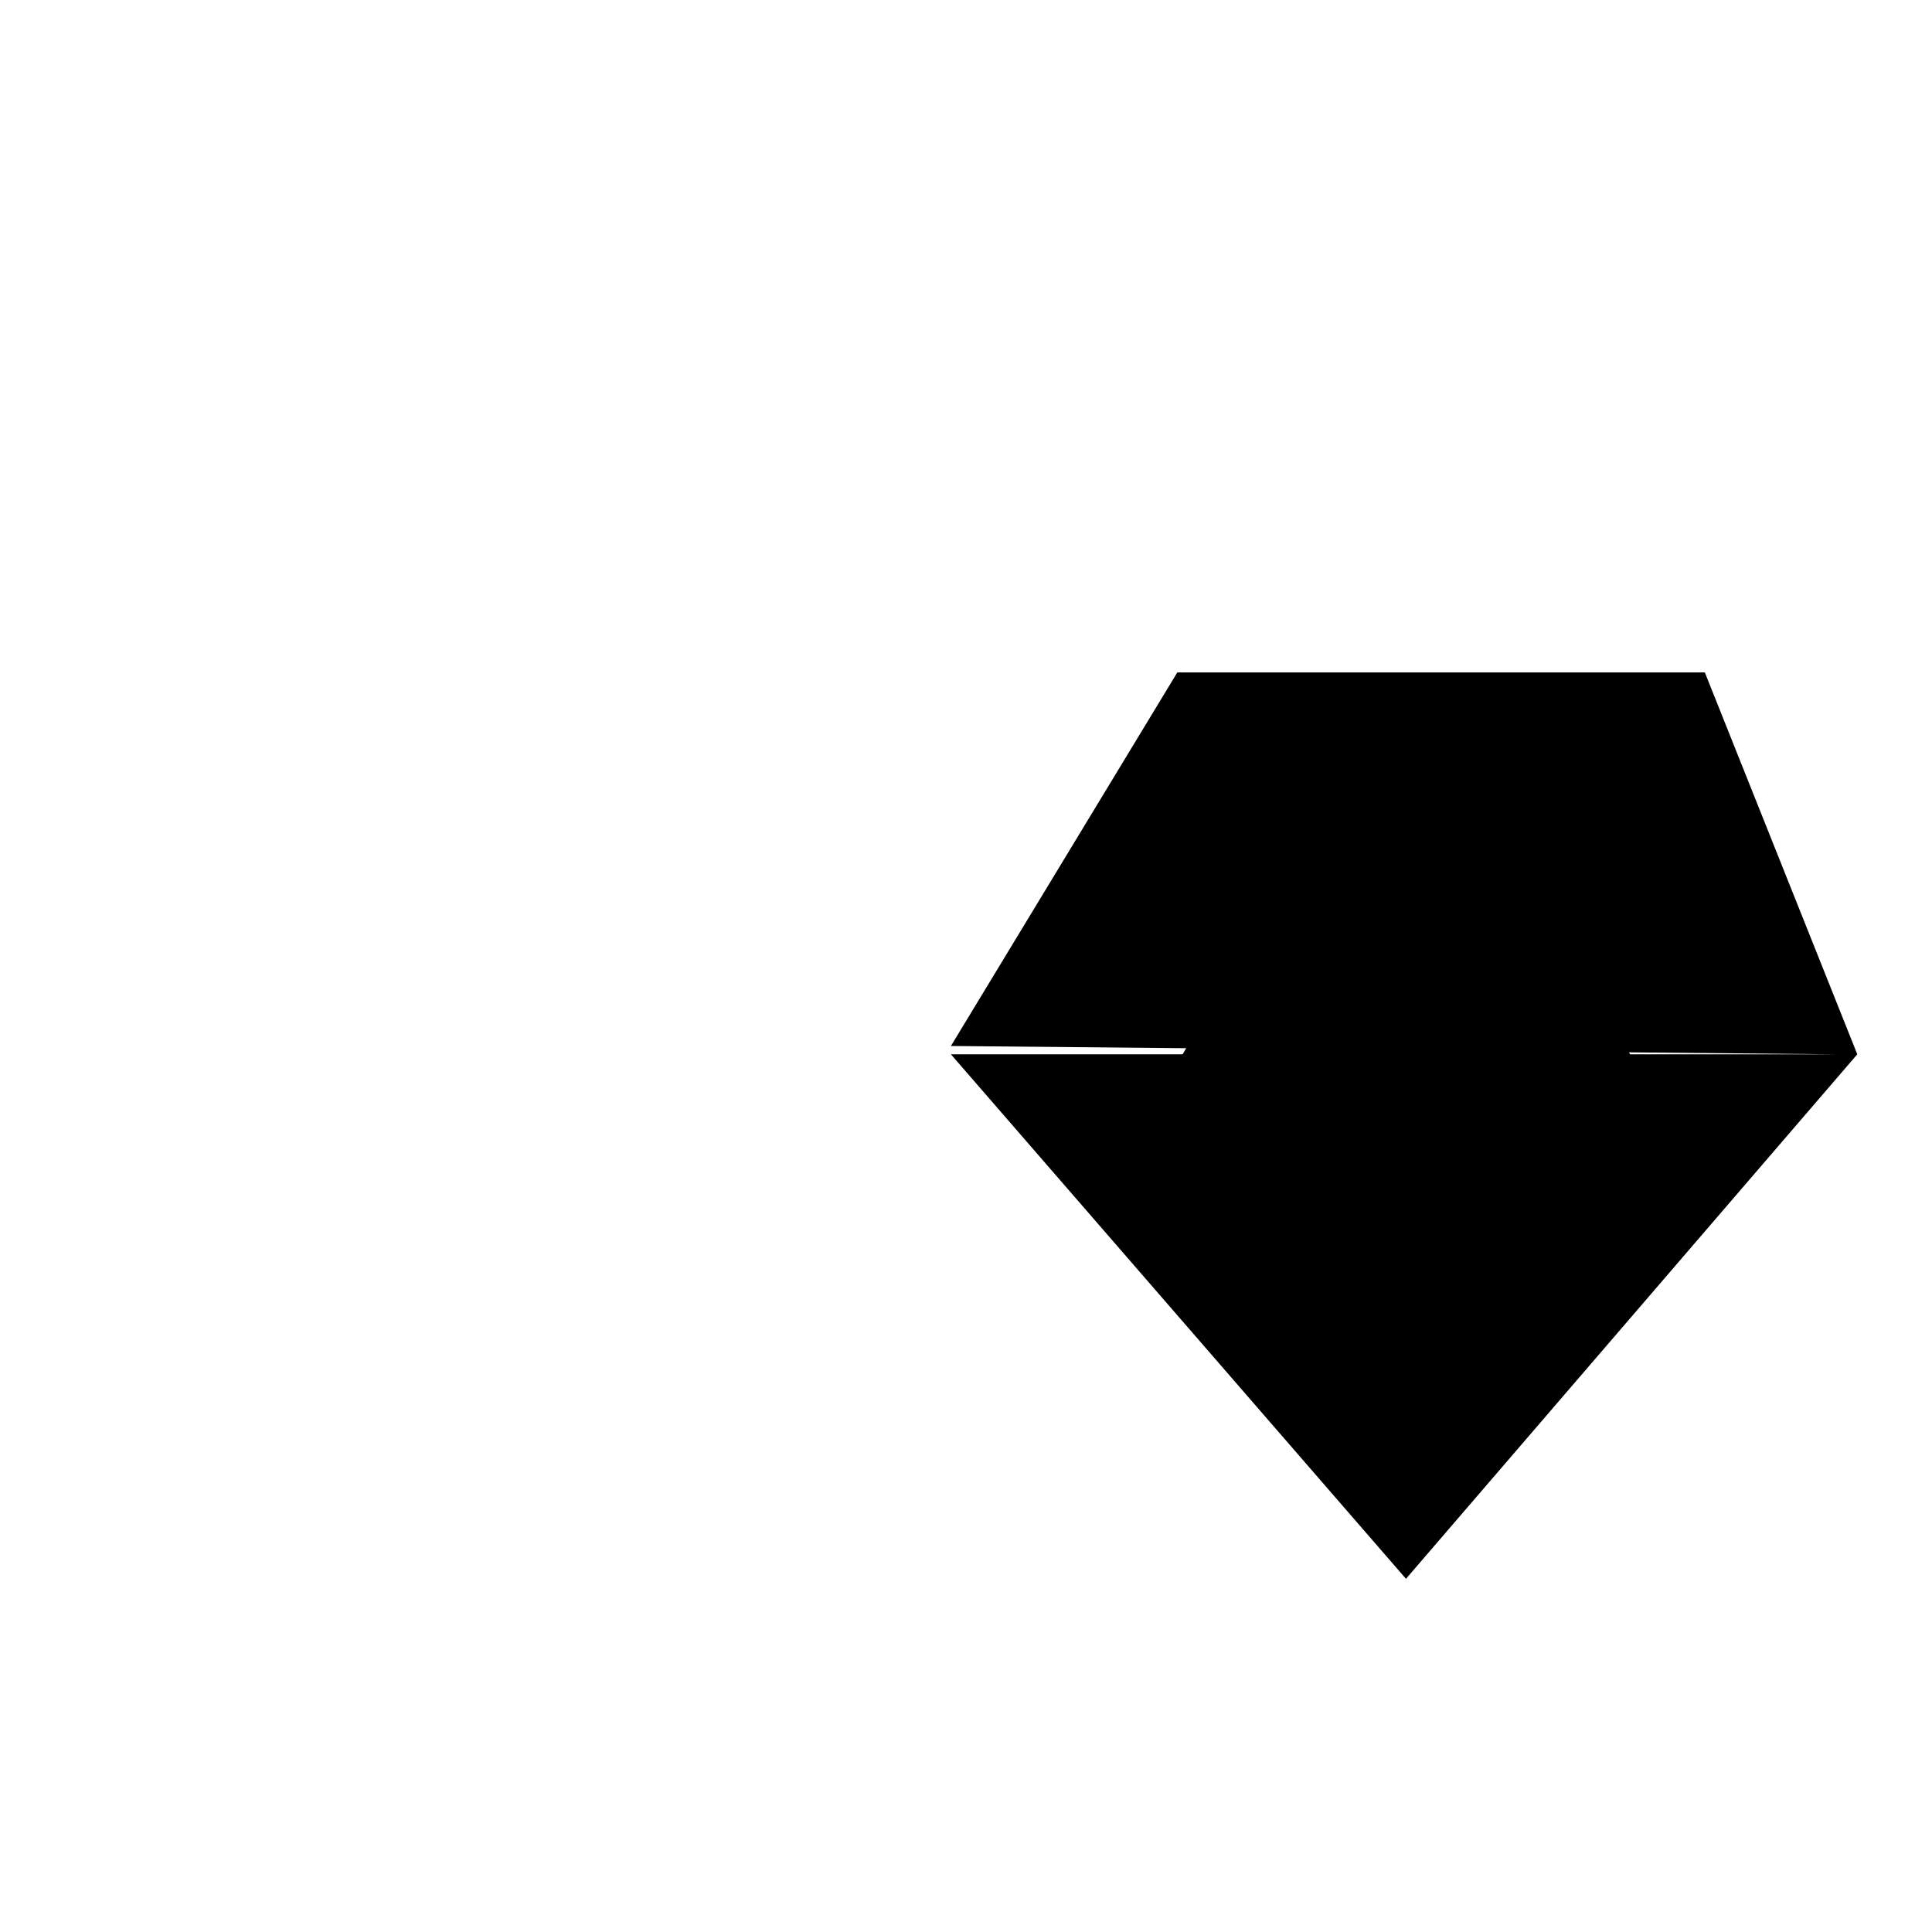 <?xml version="1.0" encoding="utf-8"?>
<!-- Svg Vector Icons : http://www.onlinewebfonts.com/icon -->
<!DOCTYPE svg PUBLIC "-//W3C//DTD SVG 1.1//EN" "http://www.w3.org/Graphics/SVG/1.1/DTD/svg11.dtd">
<svg version="1.1" xmlns="http://www.w3.org/2000/svg" xmlns:xlink="http://www.w3.org/1999/xlink" x="0px" y="0px" viewBox="0 0 256 256" enable-background="new 0 0 256 256" xml:space="preserve">
<g><g><path fill="#000000" d="M124.1,125.1l8.2-12L124.1,125.1z"/><path fill="#000000" d="M132.2,113.1L151.4,80L132.2,113.1z"/><path fill="#000000" d="M151.4,80l19.2-33.1L151.4,80z"/><path fill="#000000" d="M10,108.8l19.2-33.1L10,108.8z"/><path fill="#000000" d="M126,138.6l30-49.5h69.9l20.2,50.6l-59.8,69.5L126,139.7h30.7L186.2,90l29.8,49.7h27.4L126,138.6z"/></g></g>
</svg>